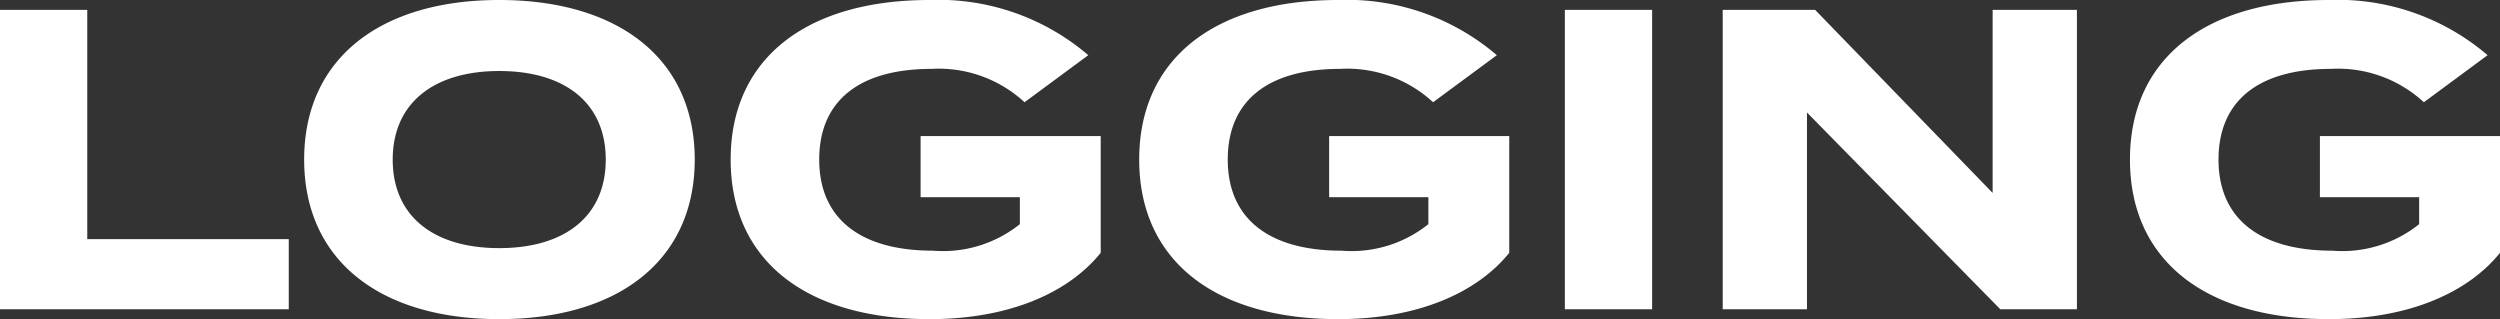 <svg xmlns="http://www.w3.org/2000/svg" width="116.88" height="14.92" viewBox="0 0 116.88 14.92">
  <rect x="0" y="0" width="116.88" height="14.92" fill="#333333" stroke="none"/>
  <defs>
    <style>
      .cls-1 {
        fill: #fff;
      }
    </style>
  </defs>
  <path id="graphic-mgt-cl-header-text-dark" class="cls-1" d="M373.98,15.72V5H369.9V19h13.5V15.72Zm19.26,3.74c5.54,0,9.14-2.72,9.14-7.46s-3.6-7.46-9.14-7.46-9.12,2.72-9.12,7.46S387.7,19.46,393.24,19.46Zm0-3.32c-3.08,0-4.98-1.5-4.98-4.14s1.92-4.14,4.98-4.14c3.08,0,4.98,1.5,4.98,4.14S396.32,16.14,393.24,16.14Zm28.12-5.24h-8.42v2.86h4.64v1.26a5.748,5.748,0,0,1-4.06,1.24c-3.4,0-5.32-1.5-5.32-4.26,0-2.74,1.86-4.24,5.26-4.24a5.912,5.912,0,0,1,4.34,1.56l2.98-2.2a10.773,10.773,0,0,0-7.42-2.58c-5.74,0-9.3,2.72-9.3,7.46s3.56,7.46,9.3,7.46c3.74,0,6.5-1.24,8-3.1Zm19.1,0h-8.42v2.86h4.64v1.26a5.748,5.748,0,0,1-4.06,1.24c-3.4,0-5.32-1.5-5.32-4.26,0-2.74,1.86-4.24,5.26-4.24a5.912,5.912,0,0,1,4.34,1.56l2.98-2.2a10.773,10.773,0,0,0-7.42-2.58c-5.74,0-9.3,2.72-9.3,7.46s3.56,7.46,9.3,7.46c3.74,0,6.5-1.24,8-3.1Zm6.68,8.1V5h-4.08V19ZM463.06,5v8.56L454.76,5h-4.32V19h3.94V9.8l9.04,9.2H467V5Zm23.72,5.9h-8.42v2.86H483v1.26a5.748,5.748,0,0,1-4.06,1.24c-3.4,0-5.32-1.5-5.32-4.26,0-2.74,1.86-4.24,5.26-4.24a5.912,5.912,0,0,1,4.34,1.56l2.98-2.2a10.773,10.773,0,0,0-7.42-2.58c-5.74,0-9.3,2.72-9.3,7.46s3.56,7.46,9.3,7.46c3.74,0,6.5-1.24,8-3.1Z" transform="translate(-369.9 -4.54)"/>
</svg>

